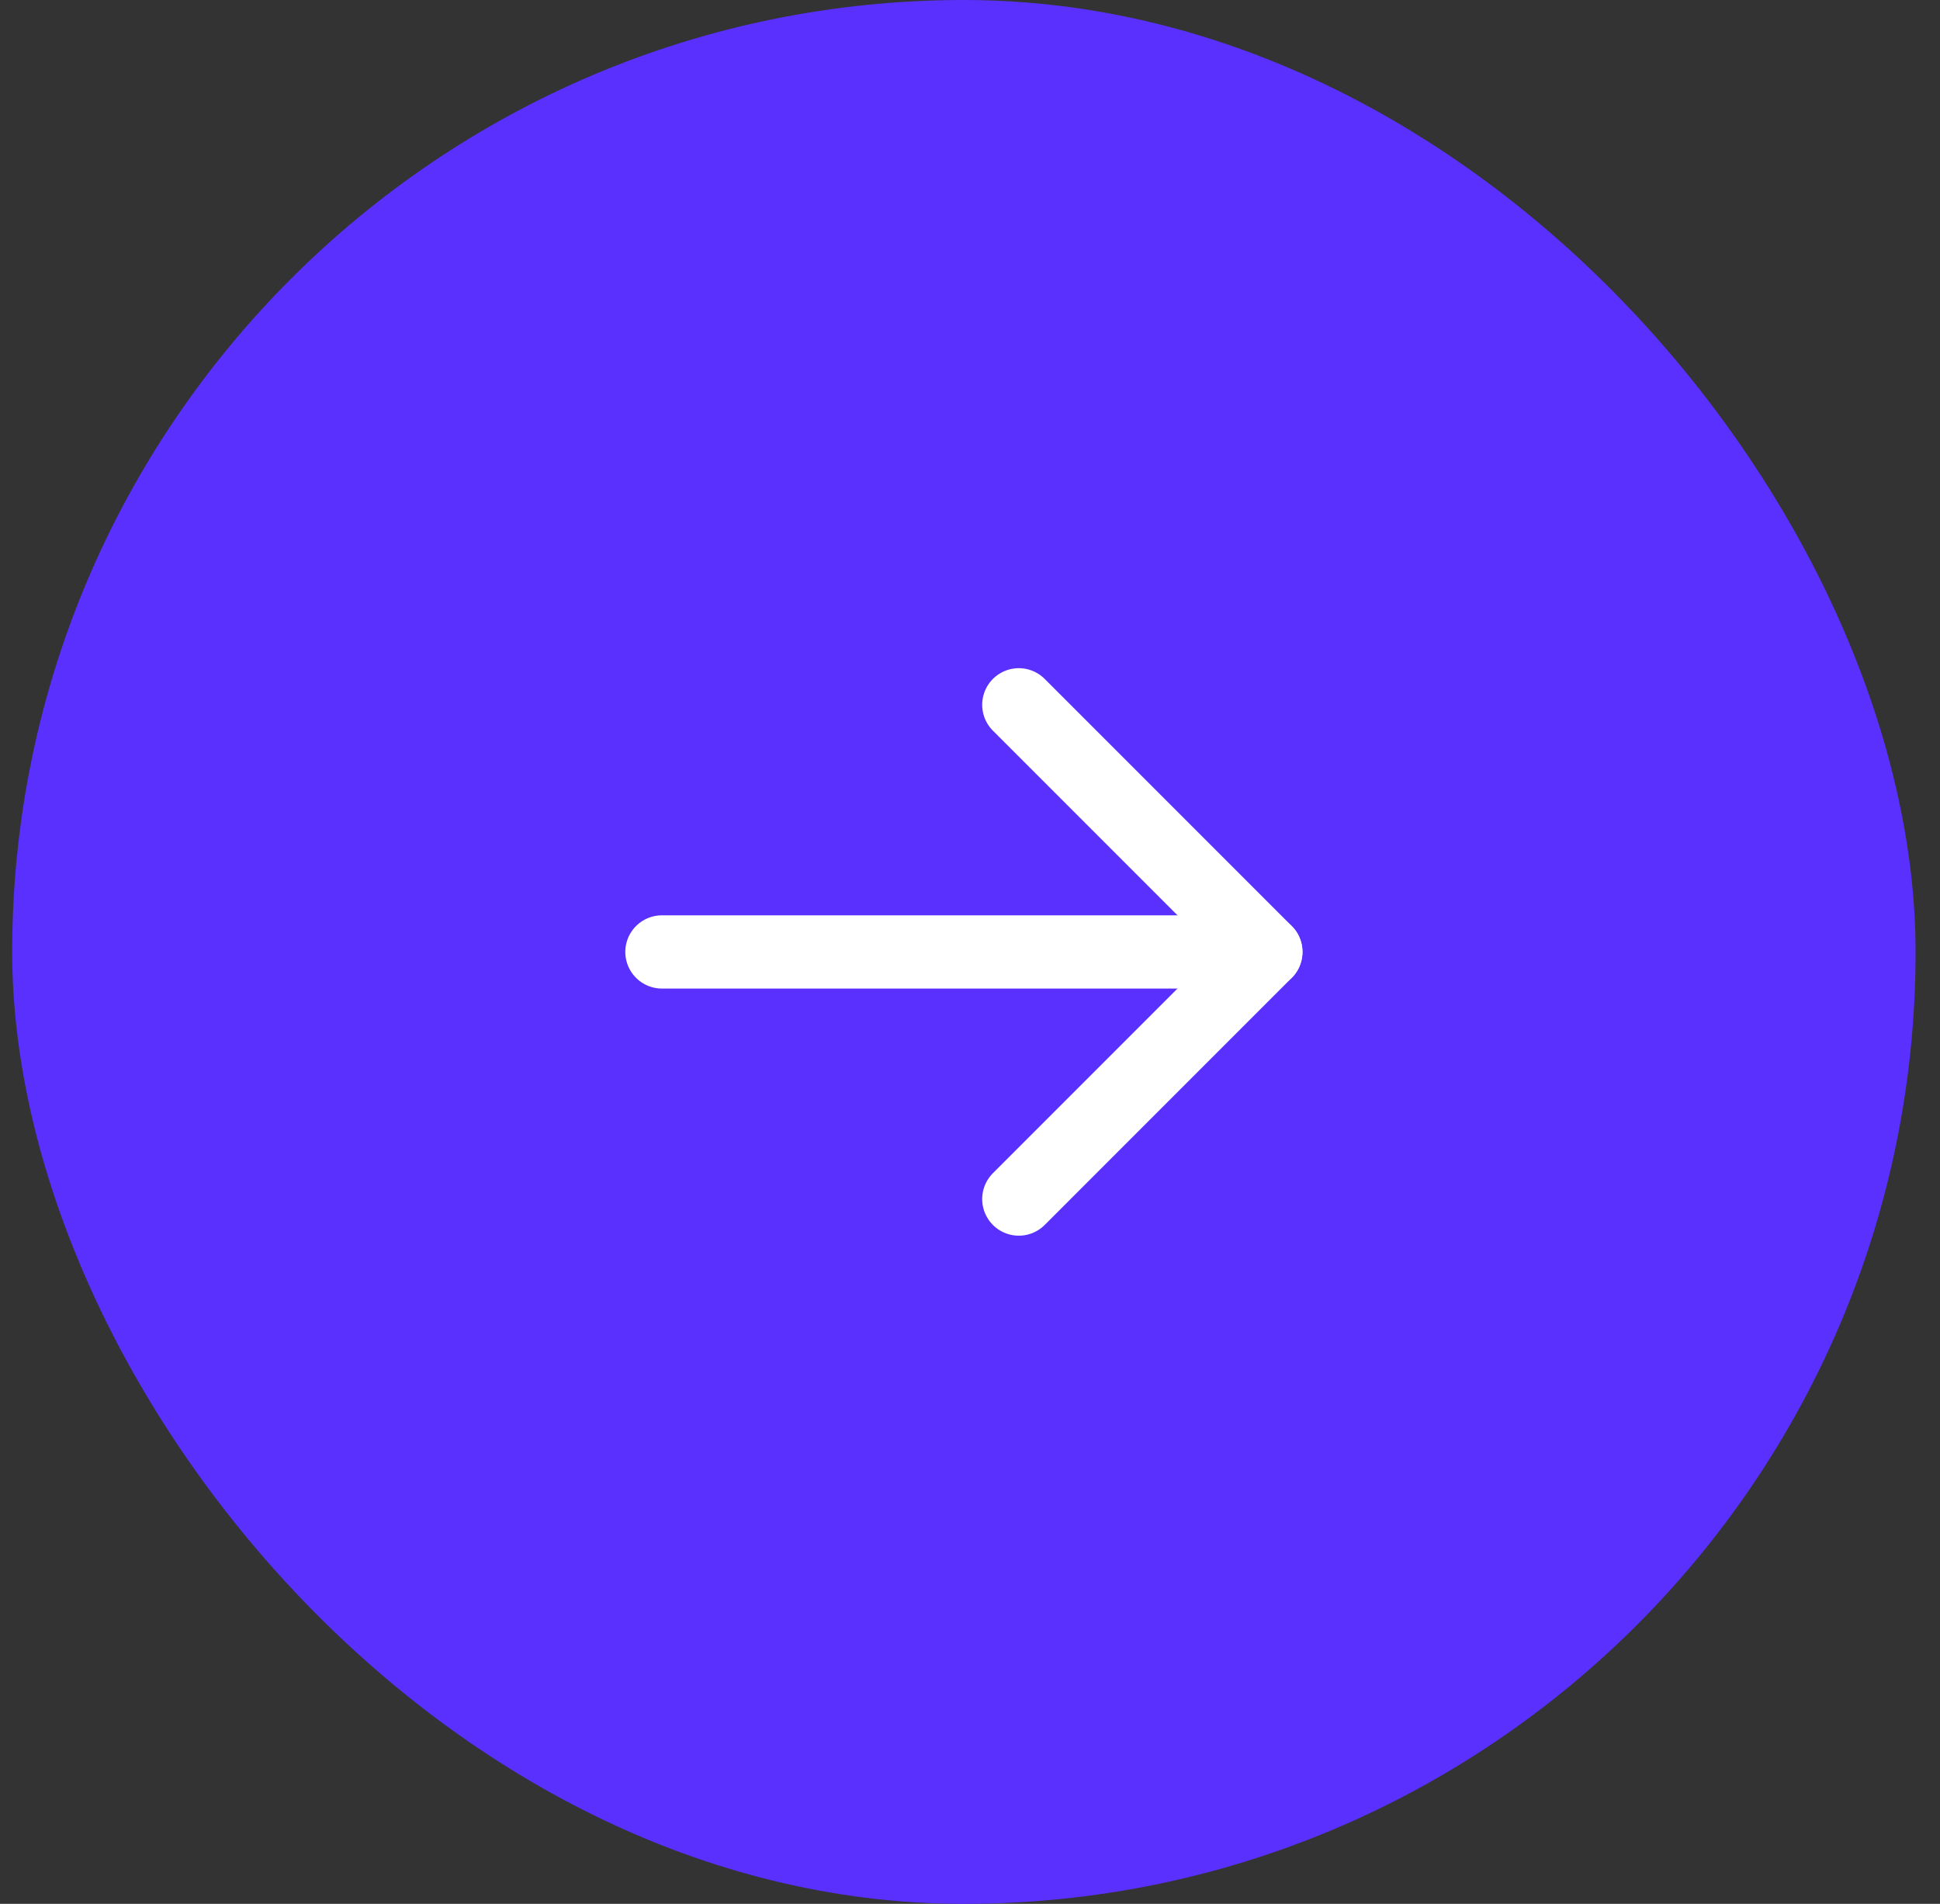 <?xml version="1.0" encoding="UTF-8"?> <svg xmlns="http://www.w3.org/2000/svg" width="53" height="52" viewBox="0 0 53 52" fill="none"><rect x="0" y="0" width="53" height="52" fill="#333333" stroke="none"/><rect x="0.333" width="52" height="52" rx="26" fill="#5930FE"></rect><g clip-path="url(#clip0_5_9)"><path d="M18.083 26H34.583" stroke="white" stroke-width="2" stroke-linecap="round" stroke-linejoin="round"></path><path d="M27.833 19.25L34.583 26L27.833 32.75" stroke="white" stroke-width="2" stroke-linecap="round" stroke-linejoin="round"></path></g><defs><clipPath id="clip0_5_9"><rect width="24" height="24" fill="white" transform="translate(14.333 14)"></rect></clipPath></defs></svg> 